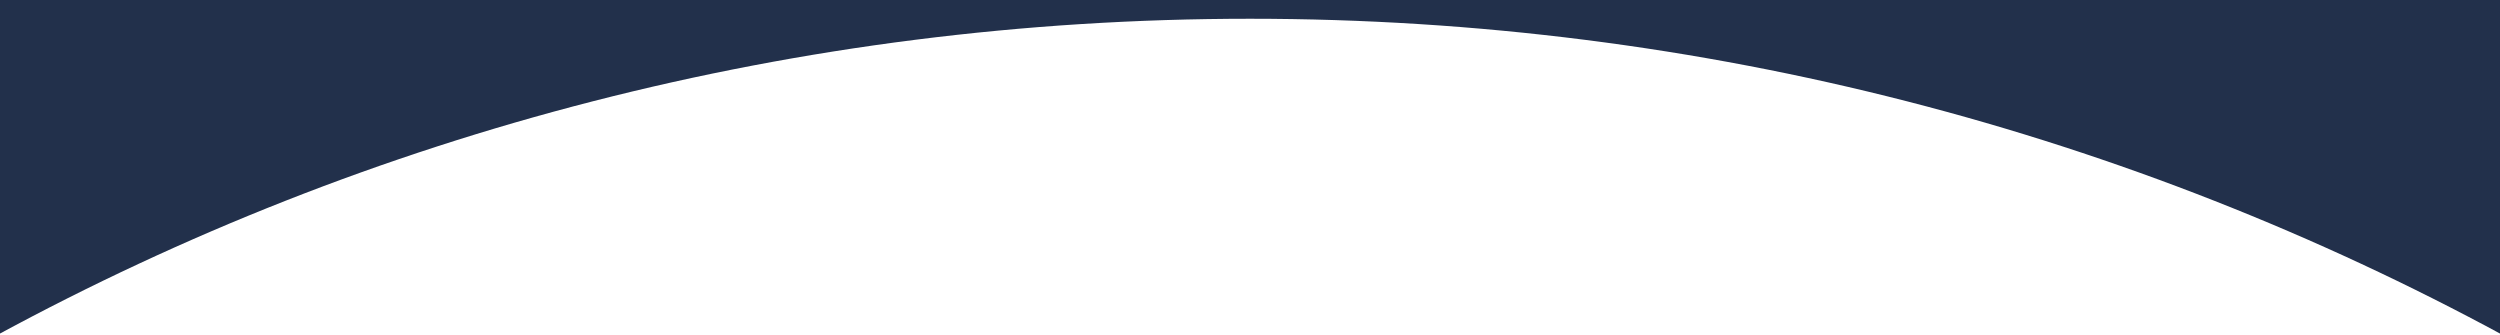 <?xml version="1.0" encoding="utf-8"?>
<!-- Generator: Adobe Illustrator 26.4.1, SVG Export Plug-In . SVG Version: 6.00 Build 0)  -->
<svg version="1.1" id="a" xmlns="http://www.w3.org/2000/svg" xmlns:xlink="http://www.w3.org/1999/xlink" x="0px" y="0px"
	 viewBox="0 0 1440 193.1" style="enable-background:new 0 0 1440 193.1;" xml:space="preserve">
<style type="text/css">
	.st0{fill:#22304B;}
</style>
<path class="st0" d="M720,10.8c261.4,0,507.4,66.1,722,182.4v-317H-2v317C212.6,76.8,458.6,10.8,720,10.8z"/>
</svg>
